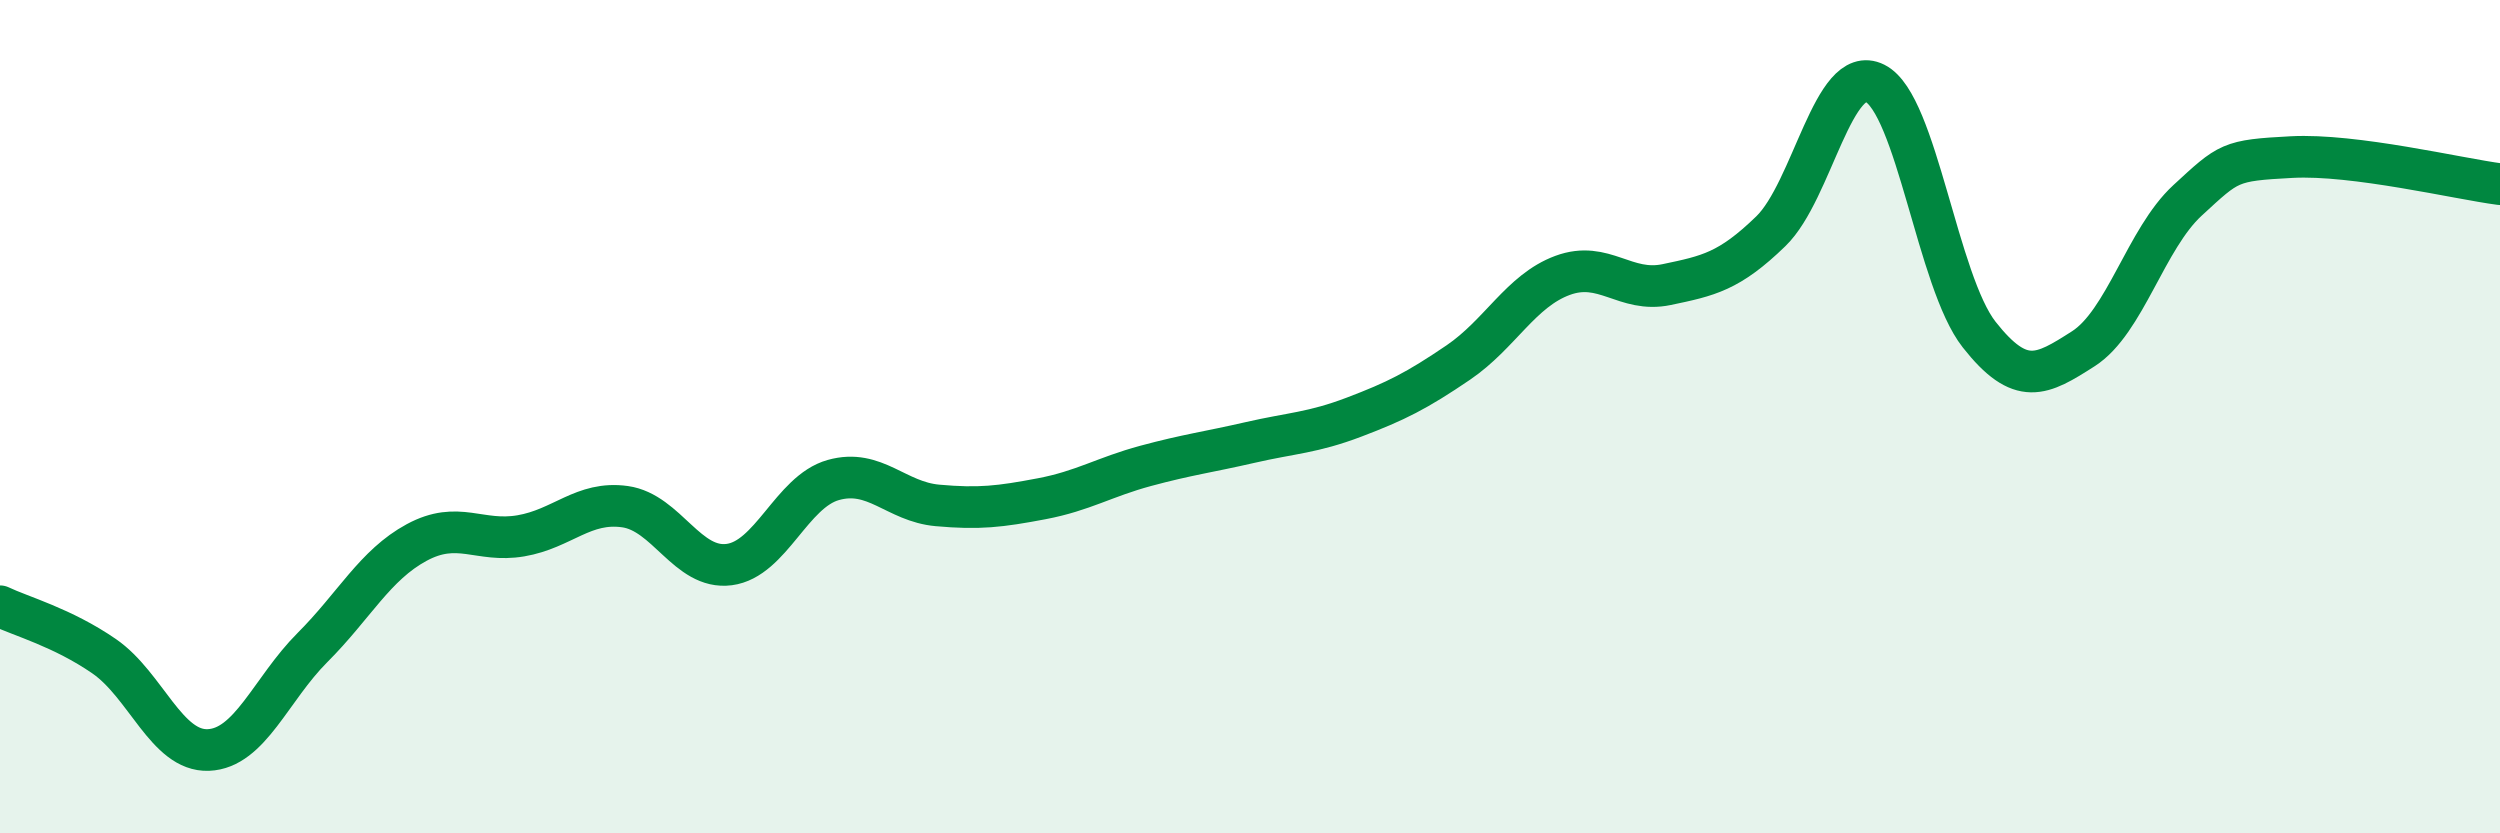 
    <svg width="60" height="20" viewBox="0 0 60 20" xmlns="http://www.w3.org/2000/svg">
      <path
        d="M 0,14.55 C 0.5,14.79 1.5,15.06 2.5,15.75 C 3.5,16.44 4,18.04 5,18 C 6,17.96 6.5,16.54 7.5,15.54 C 8.5,14.54 9,13.56 10,13.02 C 11,12.48 11.5,13.03 12.5,12.86 C 13.5,12.69 14,12.02 15,12.16 C 16,12.3 16.5,13.68 17.5,13.55 C 18.5,13.42 19,11.8 20,11.52 C 21,11.24 21.5,12.04 22.5,12.13 C 23.5,12.22 24,12.16 25,11.97 C 26,11.78 26.5,11.45 27.5,11.18 C 28.5,10.91 29,10.85 30,10.62 C 31,10.39 31.5,10.39 32.5,10.01 C 33.5,9.63 34,9.38 35,8.7 C 36,8.02 36.5,6.98 37.5,6.61 C 38.5,6.24 39,7.04 40,6.83 C 41,6.62 41.5,6.52 42.5,5.55 C 43.5,4.58 44,1.5 45,2 C 46,2.5 46.5,6.76 47.5,8.03 C 48.5,9.3 49,9.01 50,8.37 C 51,7.73 51.5,5.73 52.5,4.81 C 53.5,3.89 53.5,3.85 55,3.77 C 56.5,3.69 59,4.29 60,4.42L60 20L0 20Z"
        fill="#008740"
        opacity="0.1"
        stroke-linecap="round"
        stroke-linejoin="round"
      />
      <path
        d="M 0,14.55 C 0.5,14.79 1.5,15.06 2.5,15.75 C 3.5,16.44 4,18.04 5,18 C 6,17.96 6.5,16.54 7.5,15.54 C 8.5,14.54 9,13.56 10,13.02 C 11,12.48 11.5,13.03 12.5,12.86 C 13.5,12.69 14,12.02 15,12.16 C 16,12.3 16.5,13.68 17.5,13.55 C 18.5,13.42 19,11.8 20,11.52 C 21,11.24 21.5,12.04 22.5,12.13 C 23.5,12.22 24,12.16 25,11.97 C 26,11.78 26.5,11.45 27.5,11.18 C 28.5,10.91 29,10.85 30,10.62 C 31,10.39 31.5,10.39 32.5,10.01 C 33.5,9.63 34,9.38 35,8.7 C 36,8.02 36.5,6.98 37.5,6.61 C 38.5,6.24 39,7.04 40,6.83 C 41,6.62 41.5,6.52 42.5,5.55 C 43.5,4.58 44,1.5 45,2 C 46,2.5 46.5,6.76 47.5,8.03 C 48.5,9.3 49,9.01 50,8.37 C 51,7.73 51.5,5.73 52.5,4.81 C 53.5,3.89 53.5,3.85 55,3.77 C 56.5,3.69 59,4.29 60,4.42"
        stroke="#008740"
        stroke-width="1"
        fill="none"
        stroke-linecap="round"
        stroke-linejoin="round"
      />
    </svg>
  